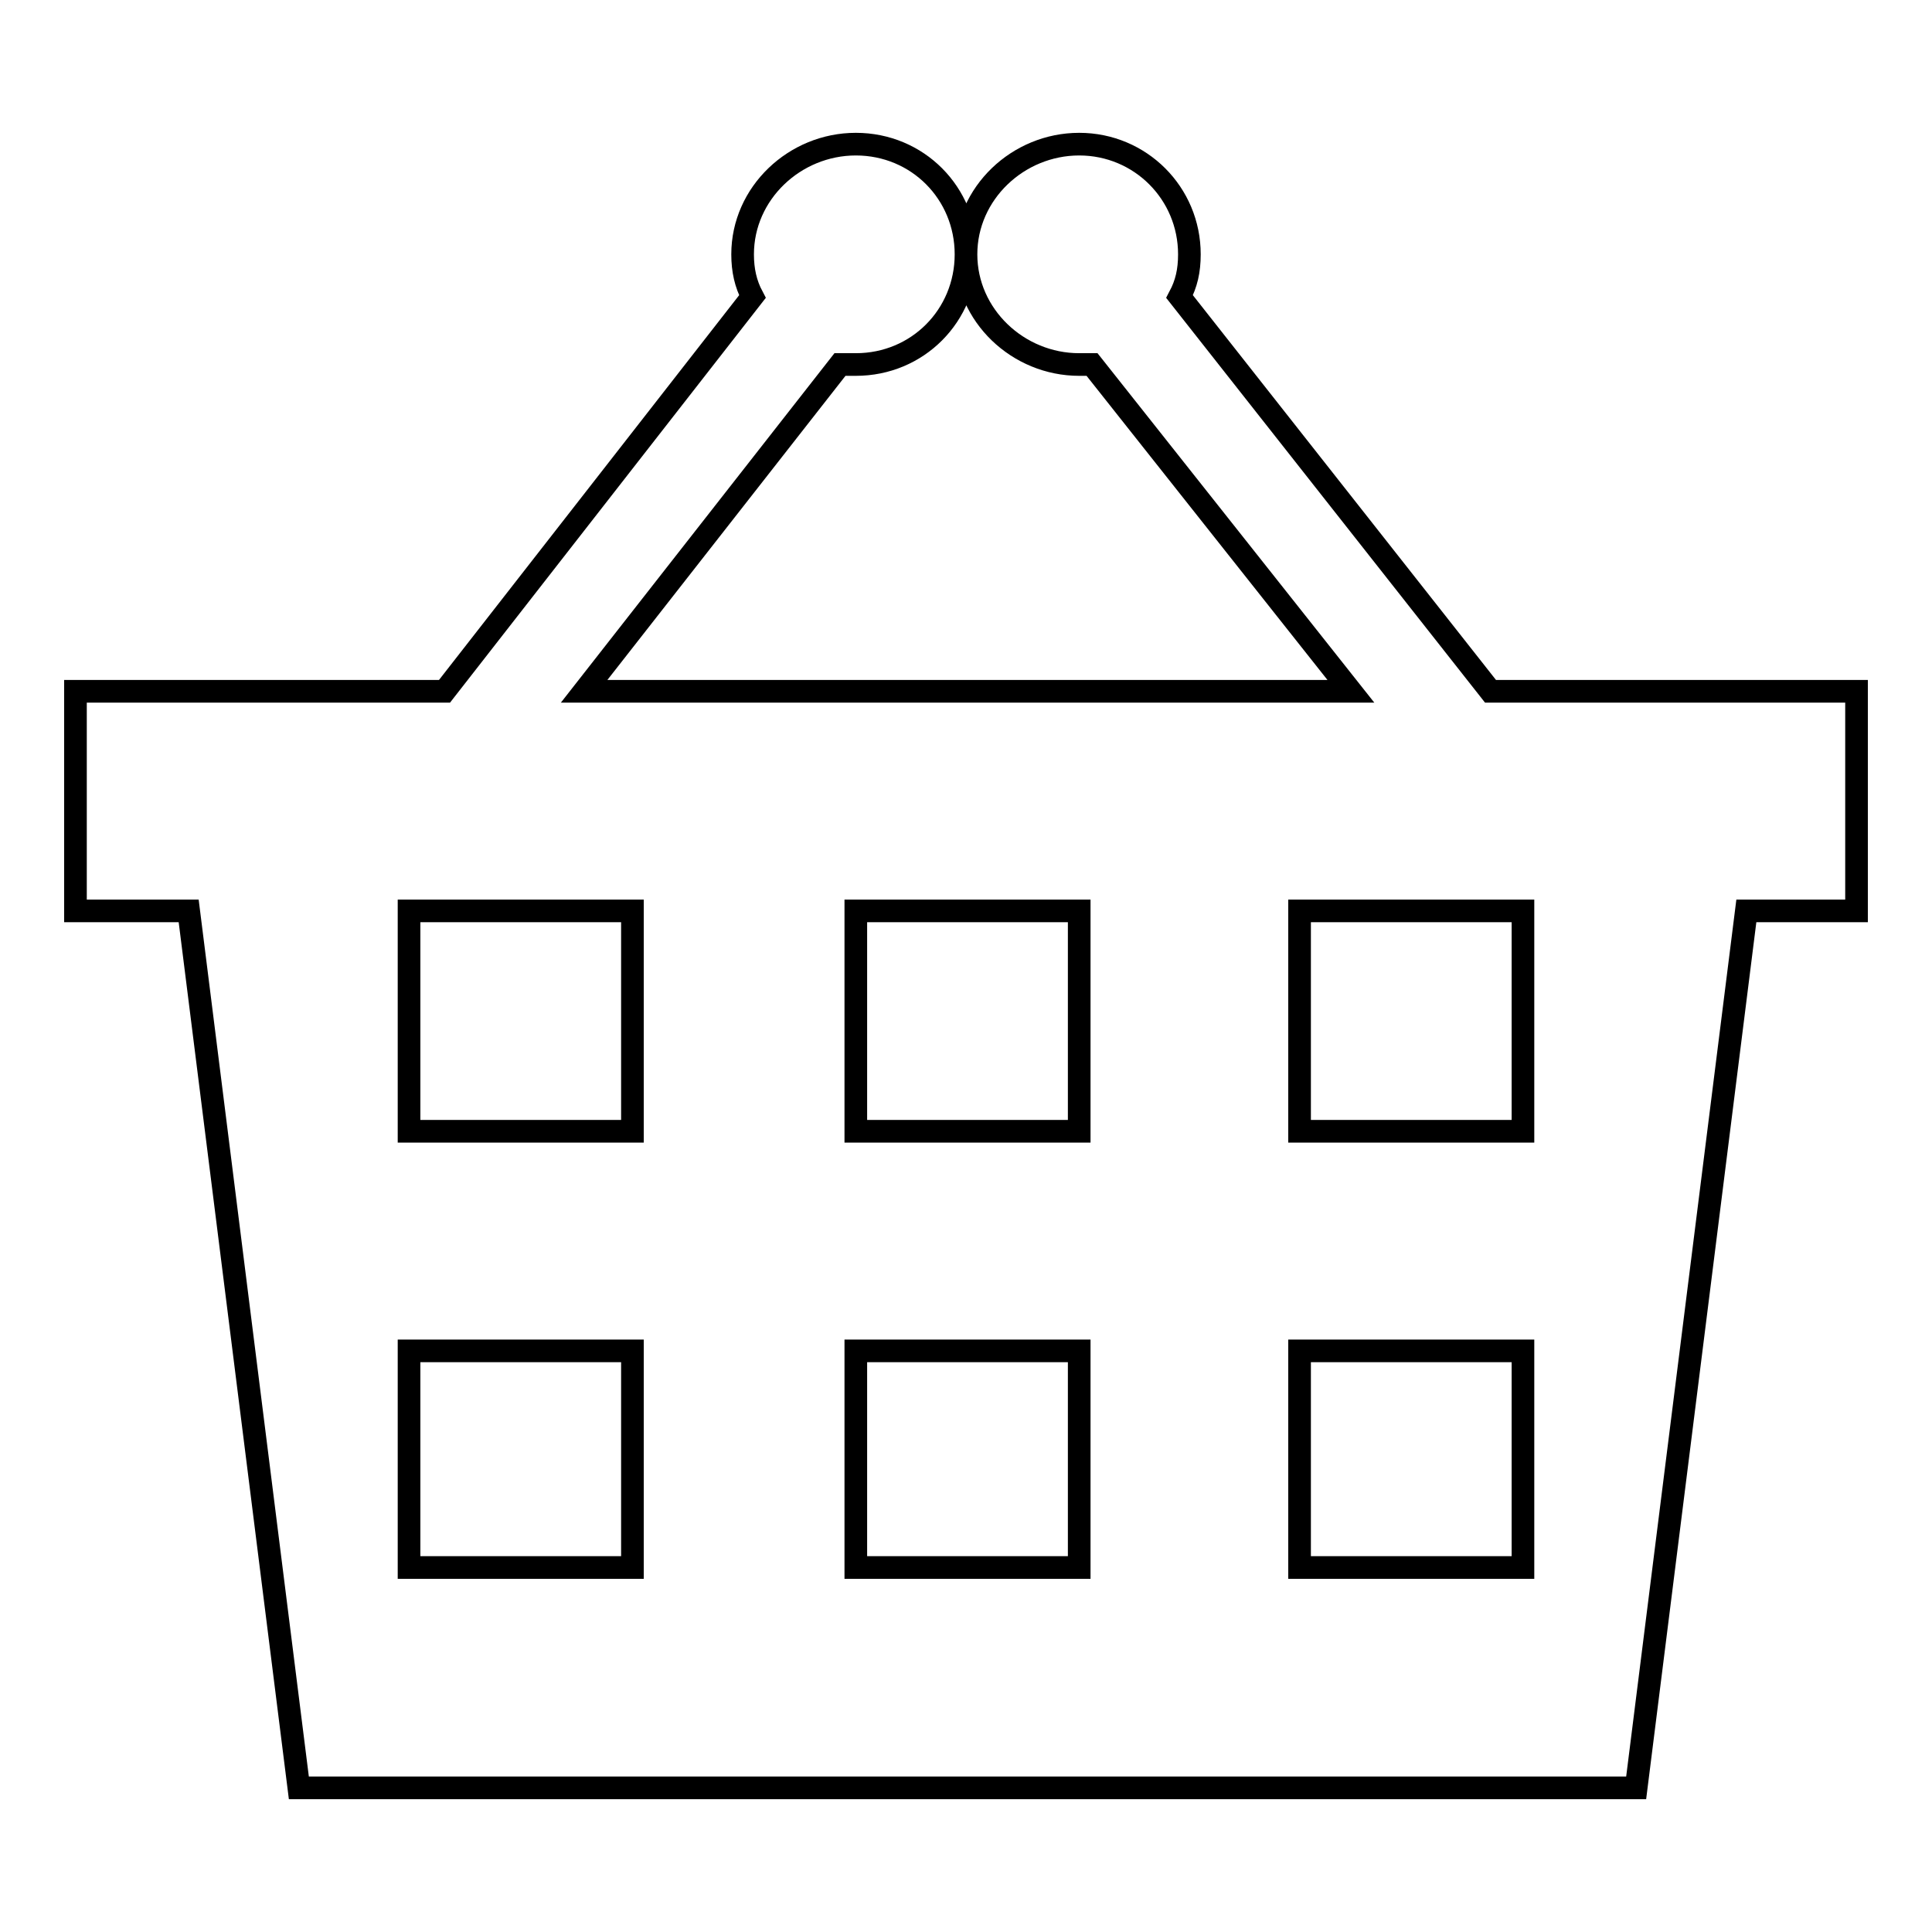 <?xml version="1.0" encoding="utf-8"?>
<!-- Svg Vector Icons : http://www.onlinewebfonts.com/icon -->
<!DOCTYPE svg PUBLIC "-//W3C//DTD SVG 1.1//EN" "http://www.w3.org/Graphics/SVG/1.1/DTD/svg11.dtd">
<svg version="1.1" xmlns="http://www.w3.org/2000/svg" xmlns:xlink="http://www.w3.org/1999/xlink" x="0px" y="0px" viewBox="0 0 256 256" enable-background="new 0 0 256 256" xml:space="preserve">
<g><g><path stroke-width="3" fill-opacity="0" stroke="#000000"  d="M201.8,149.9h-29.6v-29.2h29.6V149.9z M201.8,207.7h-29.6V179h29.6V207.7z M143,149.9h-29.6v-29.2H143V149.9z M143,207.7h-29.6V179H143V207.7z M83.8,149.9H54.2v-29.2h29.6L83.8,149.9L83.8,149.9z M83.8,207.7H54.2V179h29.6L83.8,207.7L83.8,207.7z M197.5,91.6l-41.2-52.3c0.9-1.7,1.3-3.4,1.3-5.6c0-8.1-6.5-14.6-14.6-14.6c-8.1,0-15,6.5-15,14.6c0,8.1,6.9,14.6,15,14.6c0.4,0,1.3,0,1.7,0l34.3,43.3H77.4l33.9-43.3c0.9,0,1.3,0,2.1,0c8.2,0,14.6-6.5,14.6-14.6c0-8.1-6.4-14.6-14.6-14.6c-8.1,0-15,6.5-15,14.6c0,2.1,0.4,3.9,1.3,5.6L58.9,91.6H10v29.1h15l14.6,116.2h177.2l14.6-116.2H246V91.6H197.5z"/></g></g>
</svg>